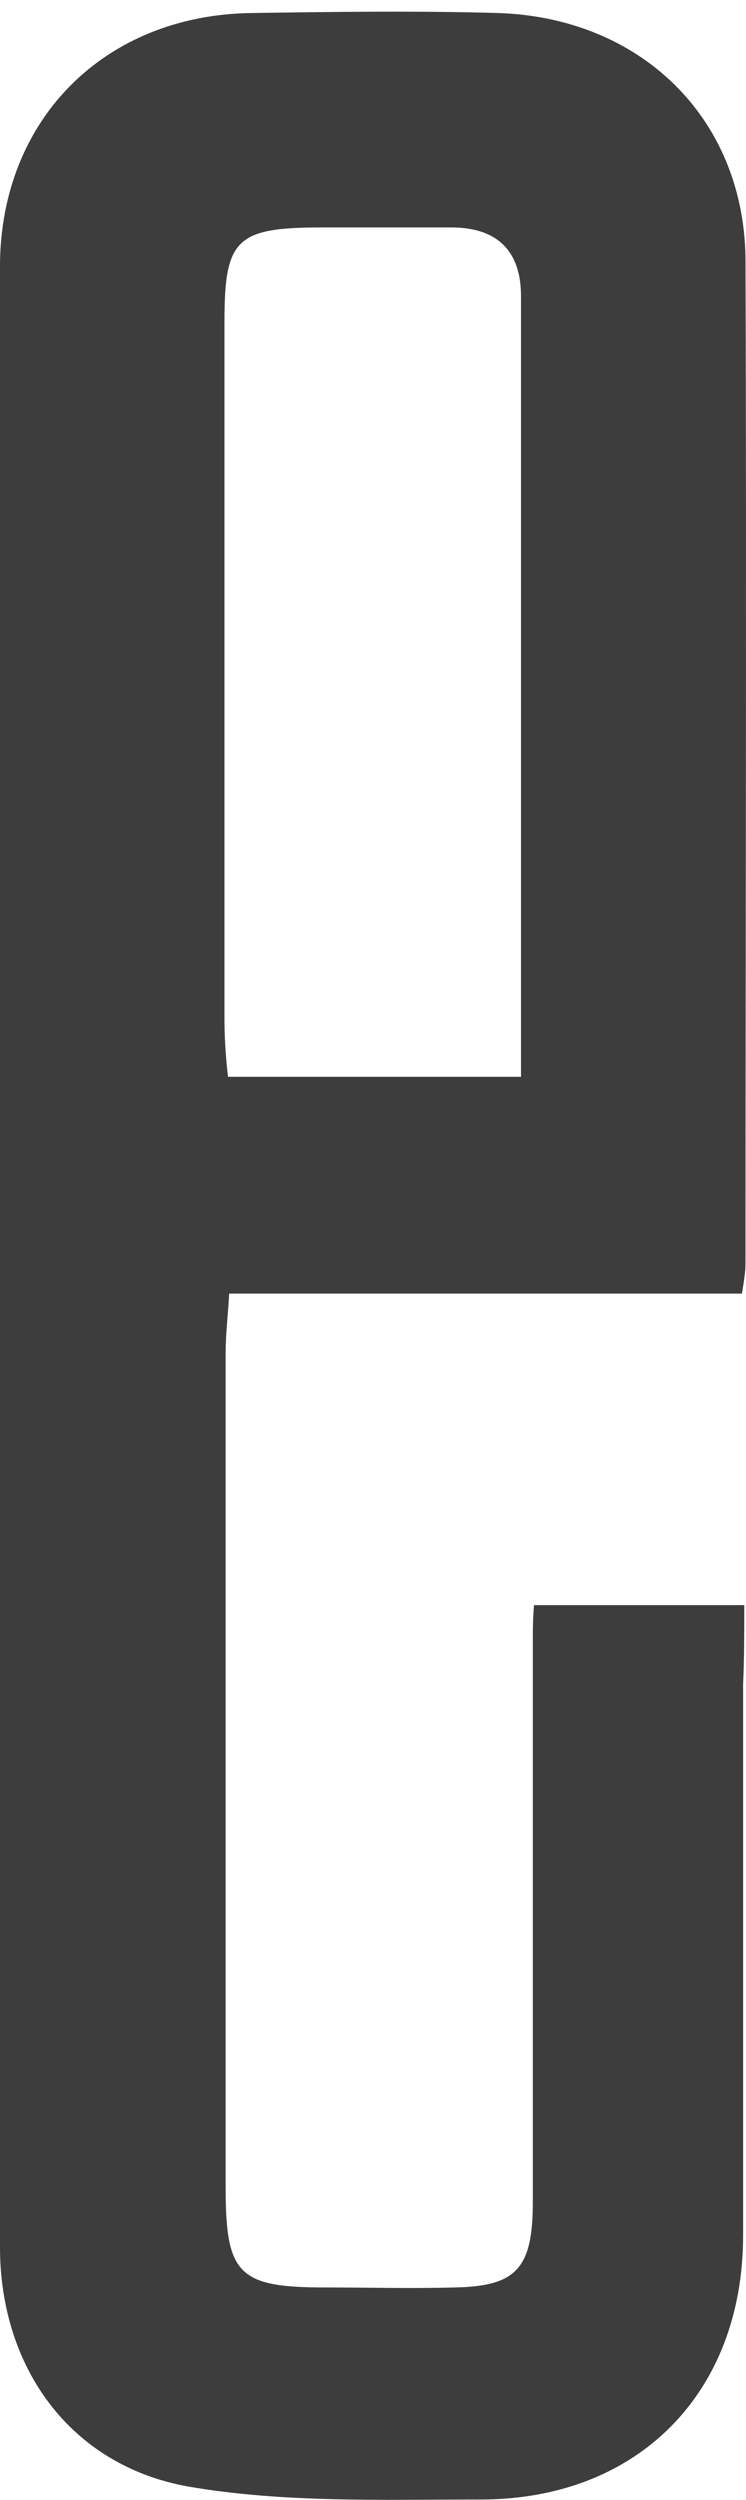 <?xml version="1.0" encoding="UTF-8" standalone="no"?>
<svg width="63px" height="211px" viewBox="0 0 63 211" version="1.1" xmlns="http://www.w3.org/2000/svg" xmlns:xlink="http://www.w3.org/1999/xlink">
    <!-- Generator: Sketch 40.3 (33839) - http://www.bohemiancoding.com/sketch -->
    <title>Shape</title>
    <desc>Created with Sketch.</desc>
    <defs/>
    <g id="Page-1" stroke="none" stroke-width="1" fill="none" fill-rule="evenodd">
        <path d="M62.856,135.473 L45.097,135.473 C44.997,136.673 44.997,137.572 44.997,138.372 L44.997,185.863 C44.997,191.461 43.6,192.961 38.412,193.061 C34.72,193.161 31.129,193.061 27.437,193.061 C20.154,193.061 19.056,191.961 19.056,184.663 L19.056,114.177 C19.056,112.577 19.256,110.978 19.356,109.178 L62.656,109.178 C62.856,107.978 62.956,107.279 62.956,106.679 C62.956,78.384 63.055,49.99 62.956,21.696 C62.756,9.898 54.076,1.5 42.103,1.1 C35.119,0.9 28.135,1 21.152,1.1 C8.88,1.3 0.1,9.998 0,22.296 L0,189.662 C0,199.76 5.887,208.058 15.864,209.858 C23.945,211.257 32.326,210.958 40.607,210.958 C53.876,210.958 62.756,201.959 62.756,188.662 L62.756,142.171 C62.856,139.872 62.856,137.572 62.856,135.473 L62.856,135.473 Z M27.138,19.196 L38.113,19.196 C41.904,19.196 43.999,21.096 43.999,24.995 L43.999,90.882 L19.256,90.882 C19.056,89.182 18.957,87.582 18.957,85.983 L18.957,27.095 C18.957,20.196 19.954,19.196 27.138,19.196 L27.138,19.196 Z" id="Shape" fill="#3D3D3D"/>
    </g>
</svg>